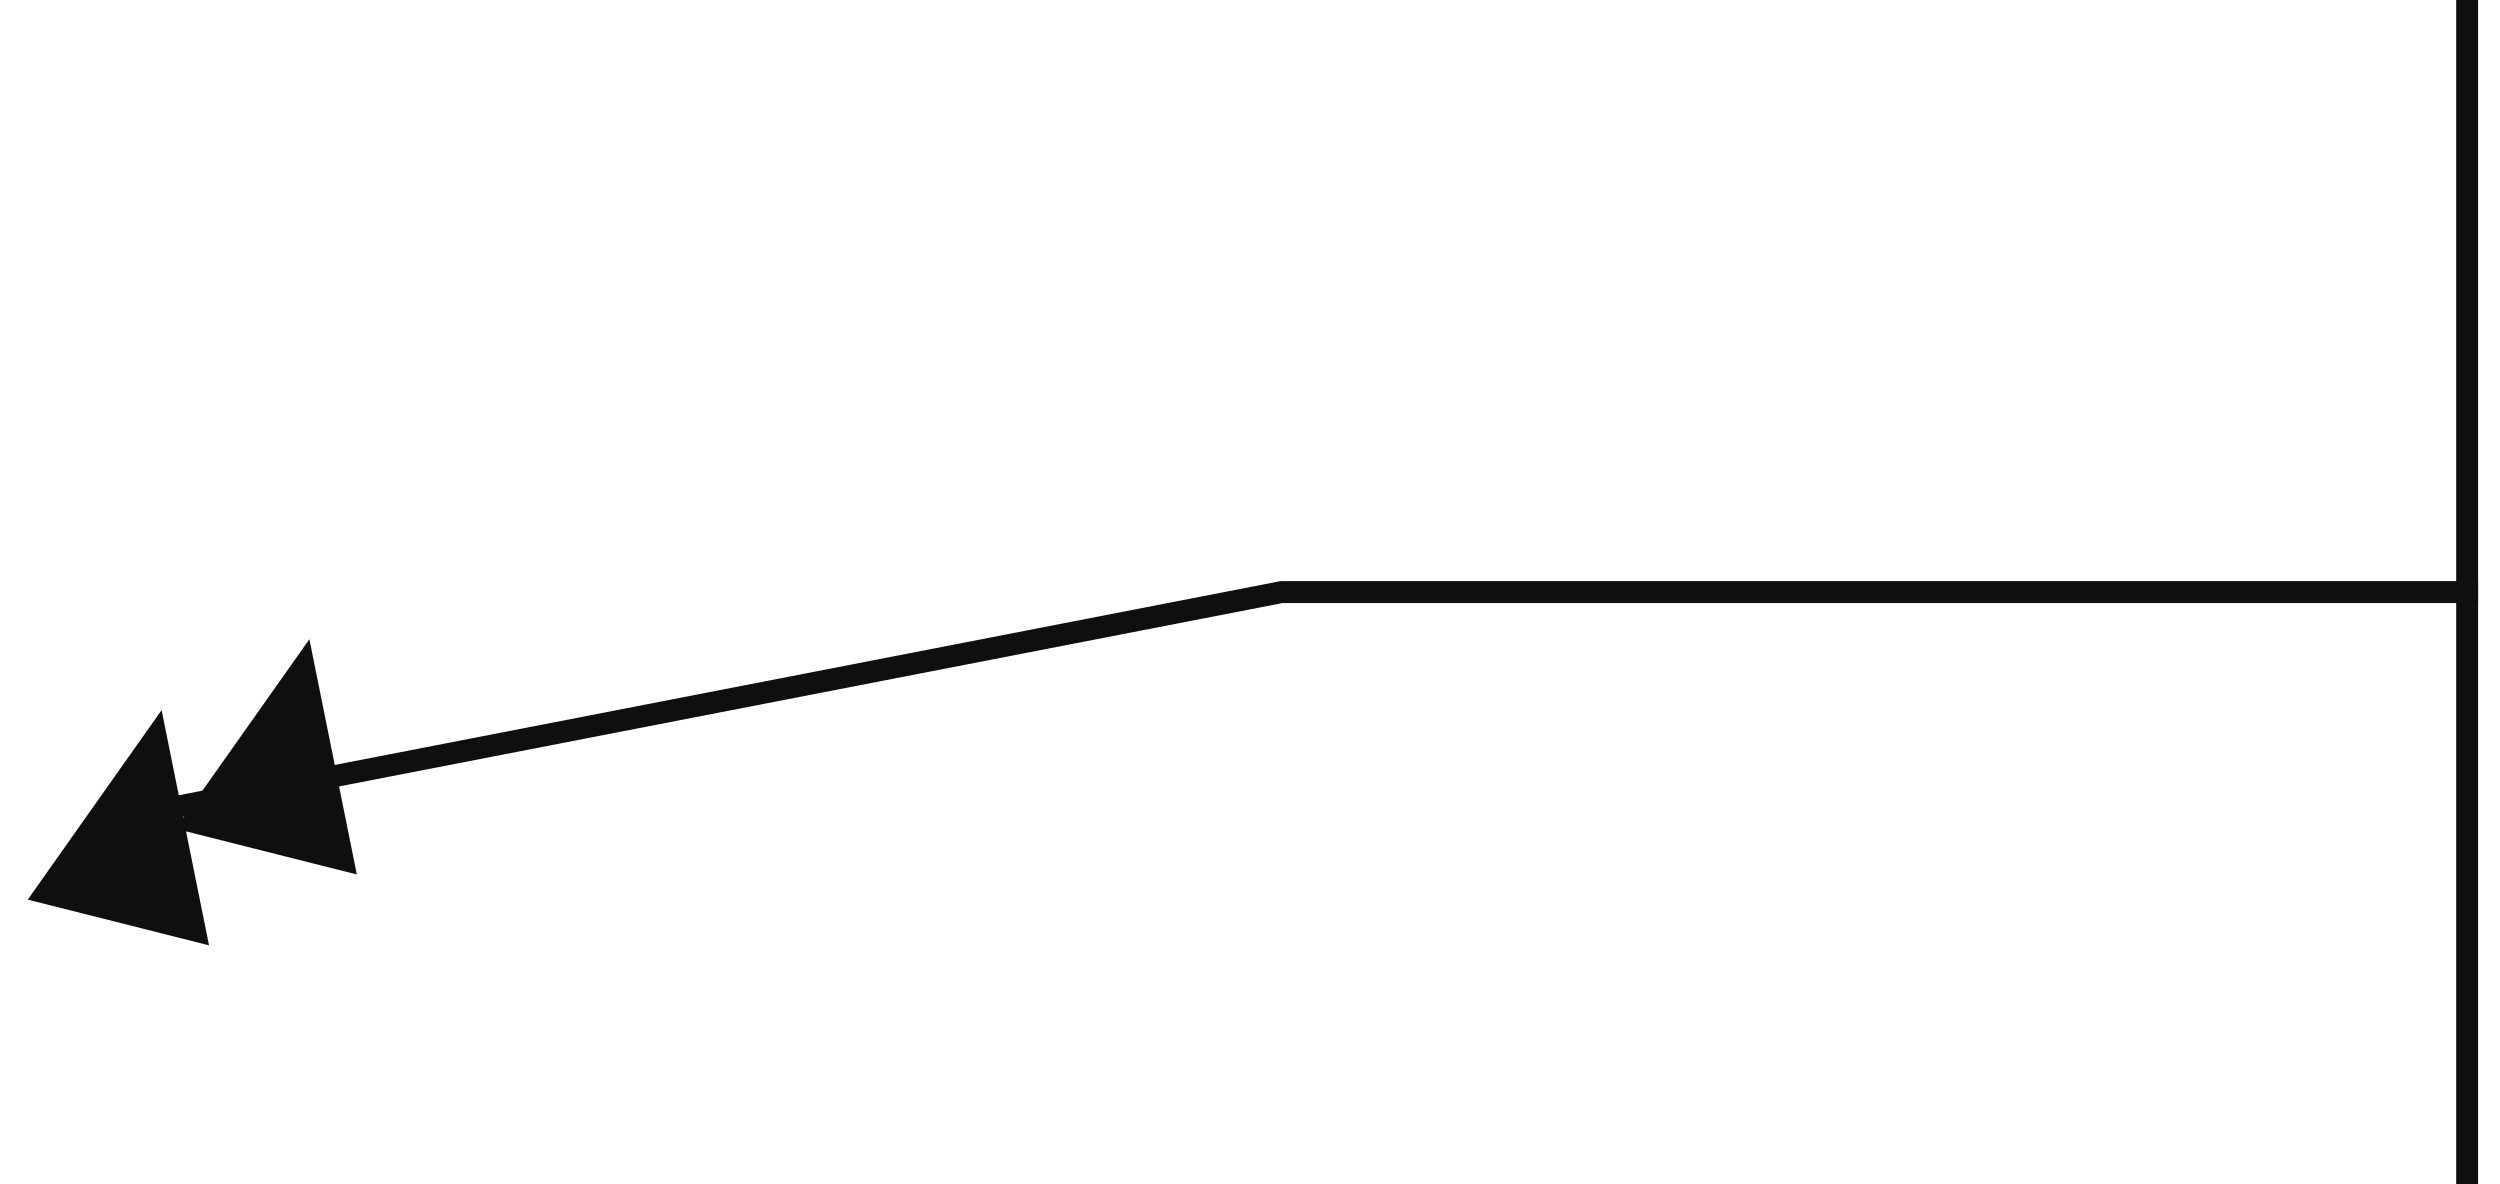 <?xml version="1.0" encoding="UTF-8"?> <svg xmlns="http://www.w3.org/2000/svg" width="114" height="54" viewBox="0 0 114 54" fill="none"> <line y1="-0.5" x2="54" y2="-0.5" transform="matrix(0 -1 -1 0 112.002 54)" stroke="#0F0F0F"></line> <path d="M113 27H58.434L7.018 36.993" stroke="#0F0F0F"></path> <path d="M16.272 39.876L8.004 37.791L14.108 29.148L16.272 39.876Z" fill="#0F0F0F"></path> <path d="M9.532 43.108L1.265 41.023L7.369 32.38L9.532 43.108Z" fill="#0F0F0F"></path> </svg> 
